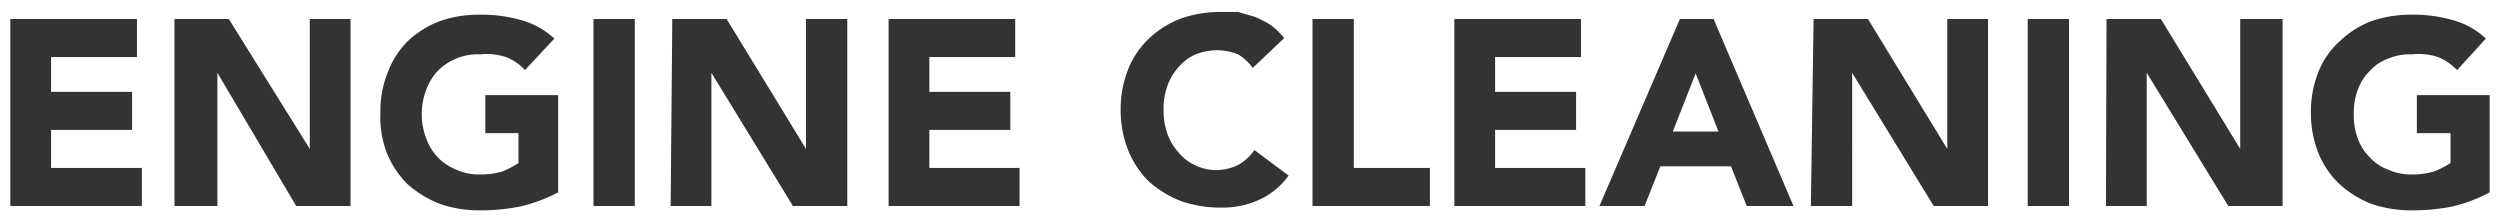 <svg xmlns="http://www.w3.org/2000/svg" viewBox="0 0 46 4"><defs><style>.cls-1{fill:#333;}.cls-2{fill:none;}</style></defs><g id="レイヤー_2" data-name="レイヤー 2"><g id="Contents"><g id="レイヤー_1-2" data-name="レイヤー 1"><path class="cls-1" d="M.19.35H2.52v.7H.94v.64H2.43v.7H.94v.7H2.61v.7H.19Z"/><path class="cls-1" d="M3.21.35h1L5.7,2.74h0V.35h.75V3.79h-1L4,1.34H4V3.79H3.21Z"/><path class="cls-1" d="M10.27,3.54a3,3,0,0,1-.7.26,3.64,3.64,0,0,1-.74.07,2.17,2.17,0,0,1-.74-.12,2,2,0,0,1-.59-.36,1.73,1.73,0,0,1-.38-.57A1.82,1.82,0,0,1,7,2.07a1.86,1.86,0,0,1,.14-.75A1.59,1.59,0,0,1,7.5.76,1.79,1.79,0,0,1,8.09.39,2.17,2.17,0,0,1,8.83.27a2.64,2.64,0,0,1,.76.1,1.48,1.48,0,0,1,.61.34l-.54.58a.92.92,0,0,0-.35-.24A1.15,1.15,0,0,0,8.83,1a1,1,0,0,0-.44.08,1,1,0,0,0-.34.23,1,1,0,0,0-.21.35,1.25,1.25,0,0,0,0,.88,1,1,0,0,0,.21.35,1,1,0,0,0,.34.23,1,1,0,0,0,.44.09,1.4,1.4,0,0,0,.43-.06A2,2,0,0,0,9.54,3V2.45H8.93v-.7h1.34Z"/><path class="cls-1" d="M10.92.35h.76V3.79h-.76Z"/><path class="cls-1" d="M12.37.35h1l1.46,2.39h0V.35h.76V3.79h-1l-1.5-2.45h0V3.79h-.75Z"/><path class="cls-1" d="M16.35.35h2.33v.7H17.1v.64h1.49v.7H17.1v.7h1.66v.7H16.35Z"/><path class="cls-1" d="M23.05,1.25A.9.9,0,0,0,22.78,1a1.05,1.05,0,0,0-.78,0,.87.87,0,0,0-.31.23,1,1,0,0,0-.21.35,1.23,1.23,0,0,0-.07.44,1.23,1.23,0,0,0,.07.44,1,1,0,0,0,.21.35.83.83,0,0,0,.3.23.86.86,0,0,0,.39.09.92.92,0,0,0,.41-.1.84.84,0,0,0,.29-.27l.63.47a1.34,1.34,0,0,1-.55.45,1.64,1.64,0,0,1-.69.14,2.21,2.21,0,0,1-.74-.12,2,2,0,0,1-.59-.36,1.73,1.73,0,0,1-.38-.57,2,2,0,0,1-.14-.75,2,2,0,0,1,.14-.75,1.59,1.59,0,0,1,.38-.56,1.79,1.79,0,0,1,.59-.37,2.21,2.21,0,0,1,.74-.12l.31,0,.31.09a2,2,0,0,1,.29.15,1.42,1.42,0,0,1,.25.24Z"/><path class="cls-1" d="M24.15.35h.76V3.09h1.4v.7H24.15Z"/><path class="cls-1" d="M26.76.35h2.33v.7H27.51v.64H29v.7H27.51v.7h1.66v.7H26.76Z"/><path class="cls-1" d="M30.91.35h.62L33,3.79h-.86l-.29-.73H30.55l-.29.73h-.83Zm.29,1-.42,1.07h.84Z"/><path class="cls-1" d="M33.37.35h1l1.46,2.39h0V.35h.75V3.79h-1l-1.5-2.45h0V3.79h-.76Z"/><path class="cls-1" d="M37.31.35h.76V3.79h-.76Z"/><path class="cls-1" d="M38.76.35h1l1.46,2.39h0V.35H42V3.79H41l-1.5-2.45h0V3.79h-.75Z"/><path class="cls-1" d="M45.81,3.54a2.88,2.88,0,0,1-.69.26,3.74,3.74,0,0,1-.75.07,2.25,2.25,0,0,1-.74-.12,1.89,1.89,0,0,1-.58-.36,1.61,1.61,0,0,1-.39-.57,2,2,0,0,1-.14-.75,2,2,0,0,1,.14-.75,1.49,1.49,0,0,1,.39-.56,1.75,1.75,0,0,1,.58-.37,2.25,2.25,0,0,1,.74-.12,2.59,2.59,0,0,1,.76.1,1.42,1.42,0,0,1,.61.34l-.53.58a1,1,0,0,0-.35-.24A1.17,1.17,0,0,0,44.37,1a1,1,0,0,0-.43.08.82.82,0,0,0-.34.23.91.91,0,0,0-.22.35,1.23,1.23,0,0,0-.07.44,1.23,1.23,0,0,0,.07.44.91.91,0,0,0,.22.35.82.82,0,0,0,.34.23,1,1,0,0,0,.43.09,1.35,1.35,0,0,0,.43-.06A1.79,1.79,0,0,0,45.09,3V2.45h-.62v-.7h1.34Z"/><rect class="cls-2" width="46" height="4"/></g></g></g></svg>